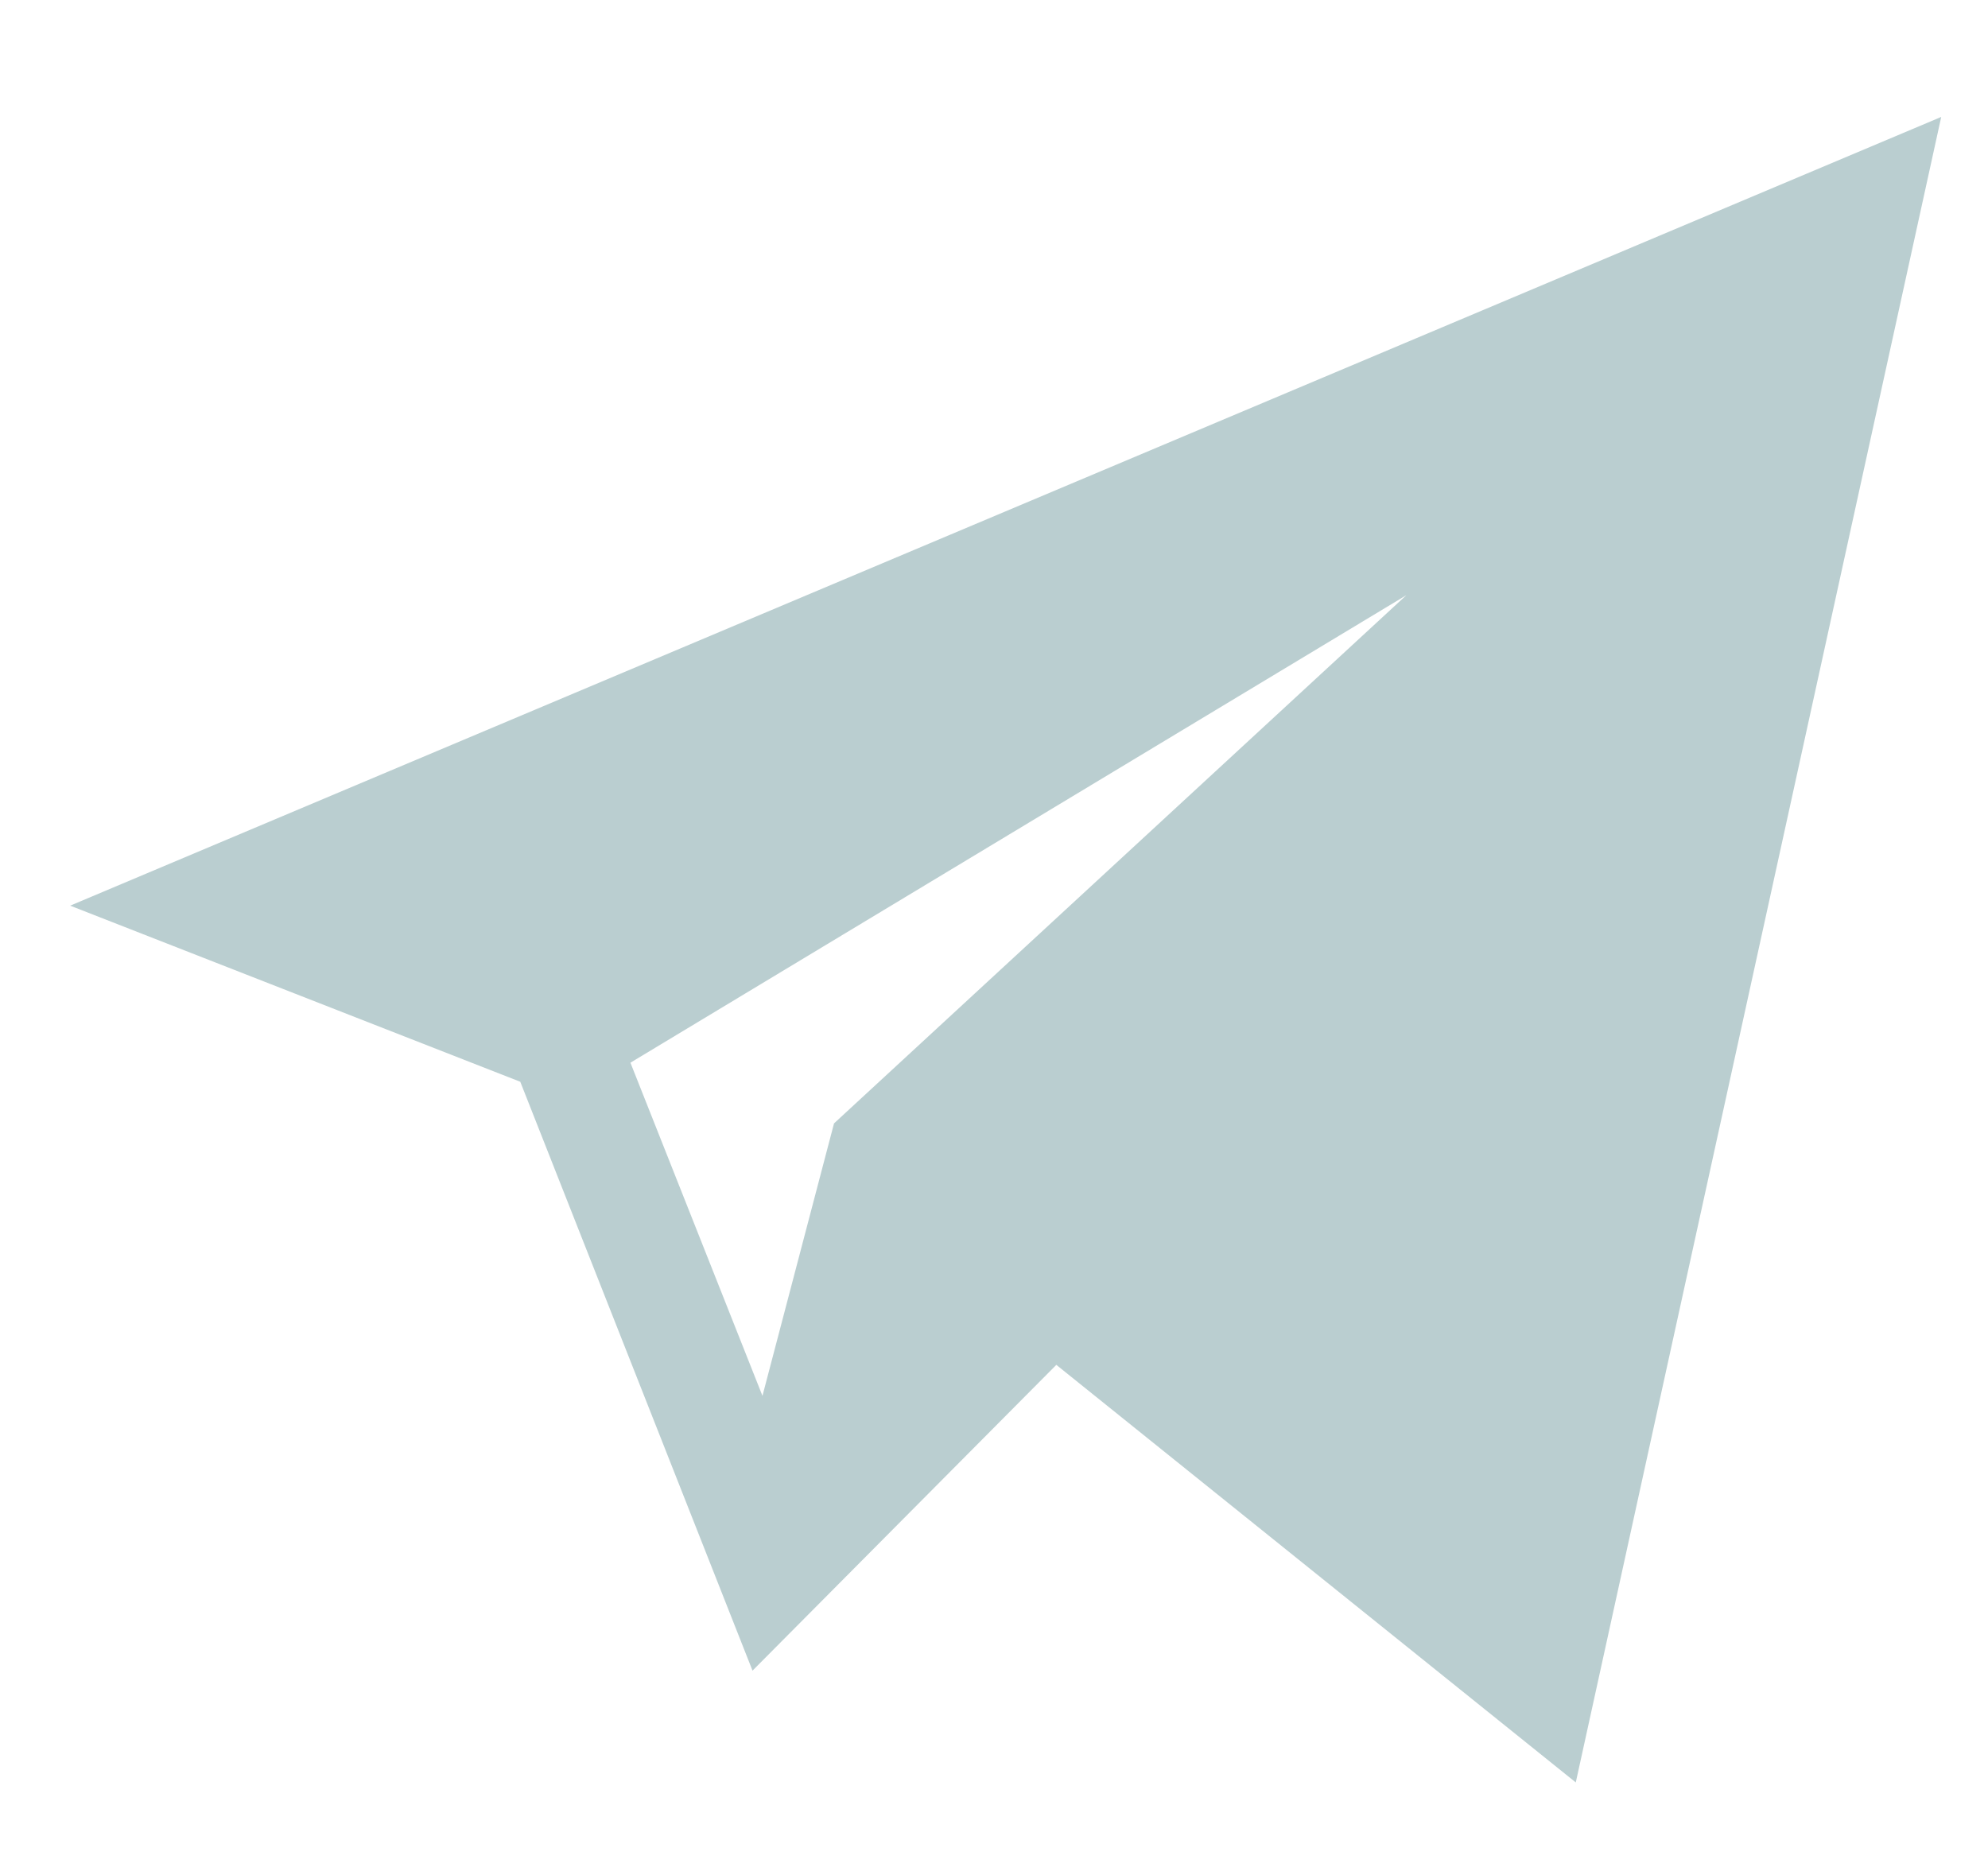 <?xml version="1.0" encoding="UTF-8"?>
<svg xmlns="http://www.w3.org/2000/svg" width="17" height="16" viewBox="0 0 17 16" fill="none">
  <path fill-rule="evenodd" clip-rule="evenodd" d="M4.449 9.251L6.435 14.287L9.033 11.672L13.475 15.243L16.6 1L0.6 7.745L4.449 9.251ZM12.026 5.09L7.132 9.607L6.52 11.937L5.391 9.088L12.026 5.09Z" fill="#BACED0"></path>
</svg>
